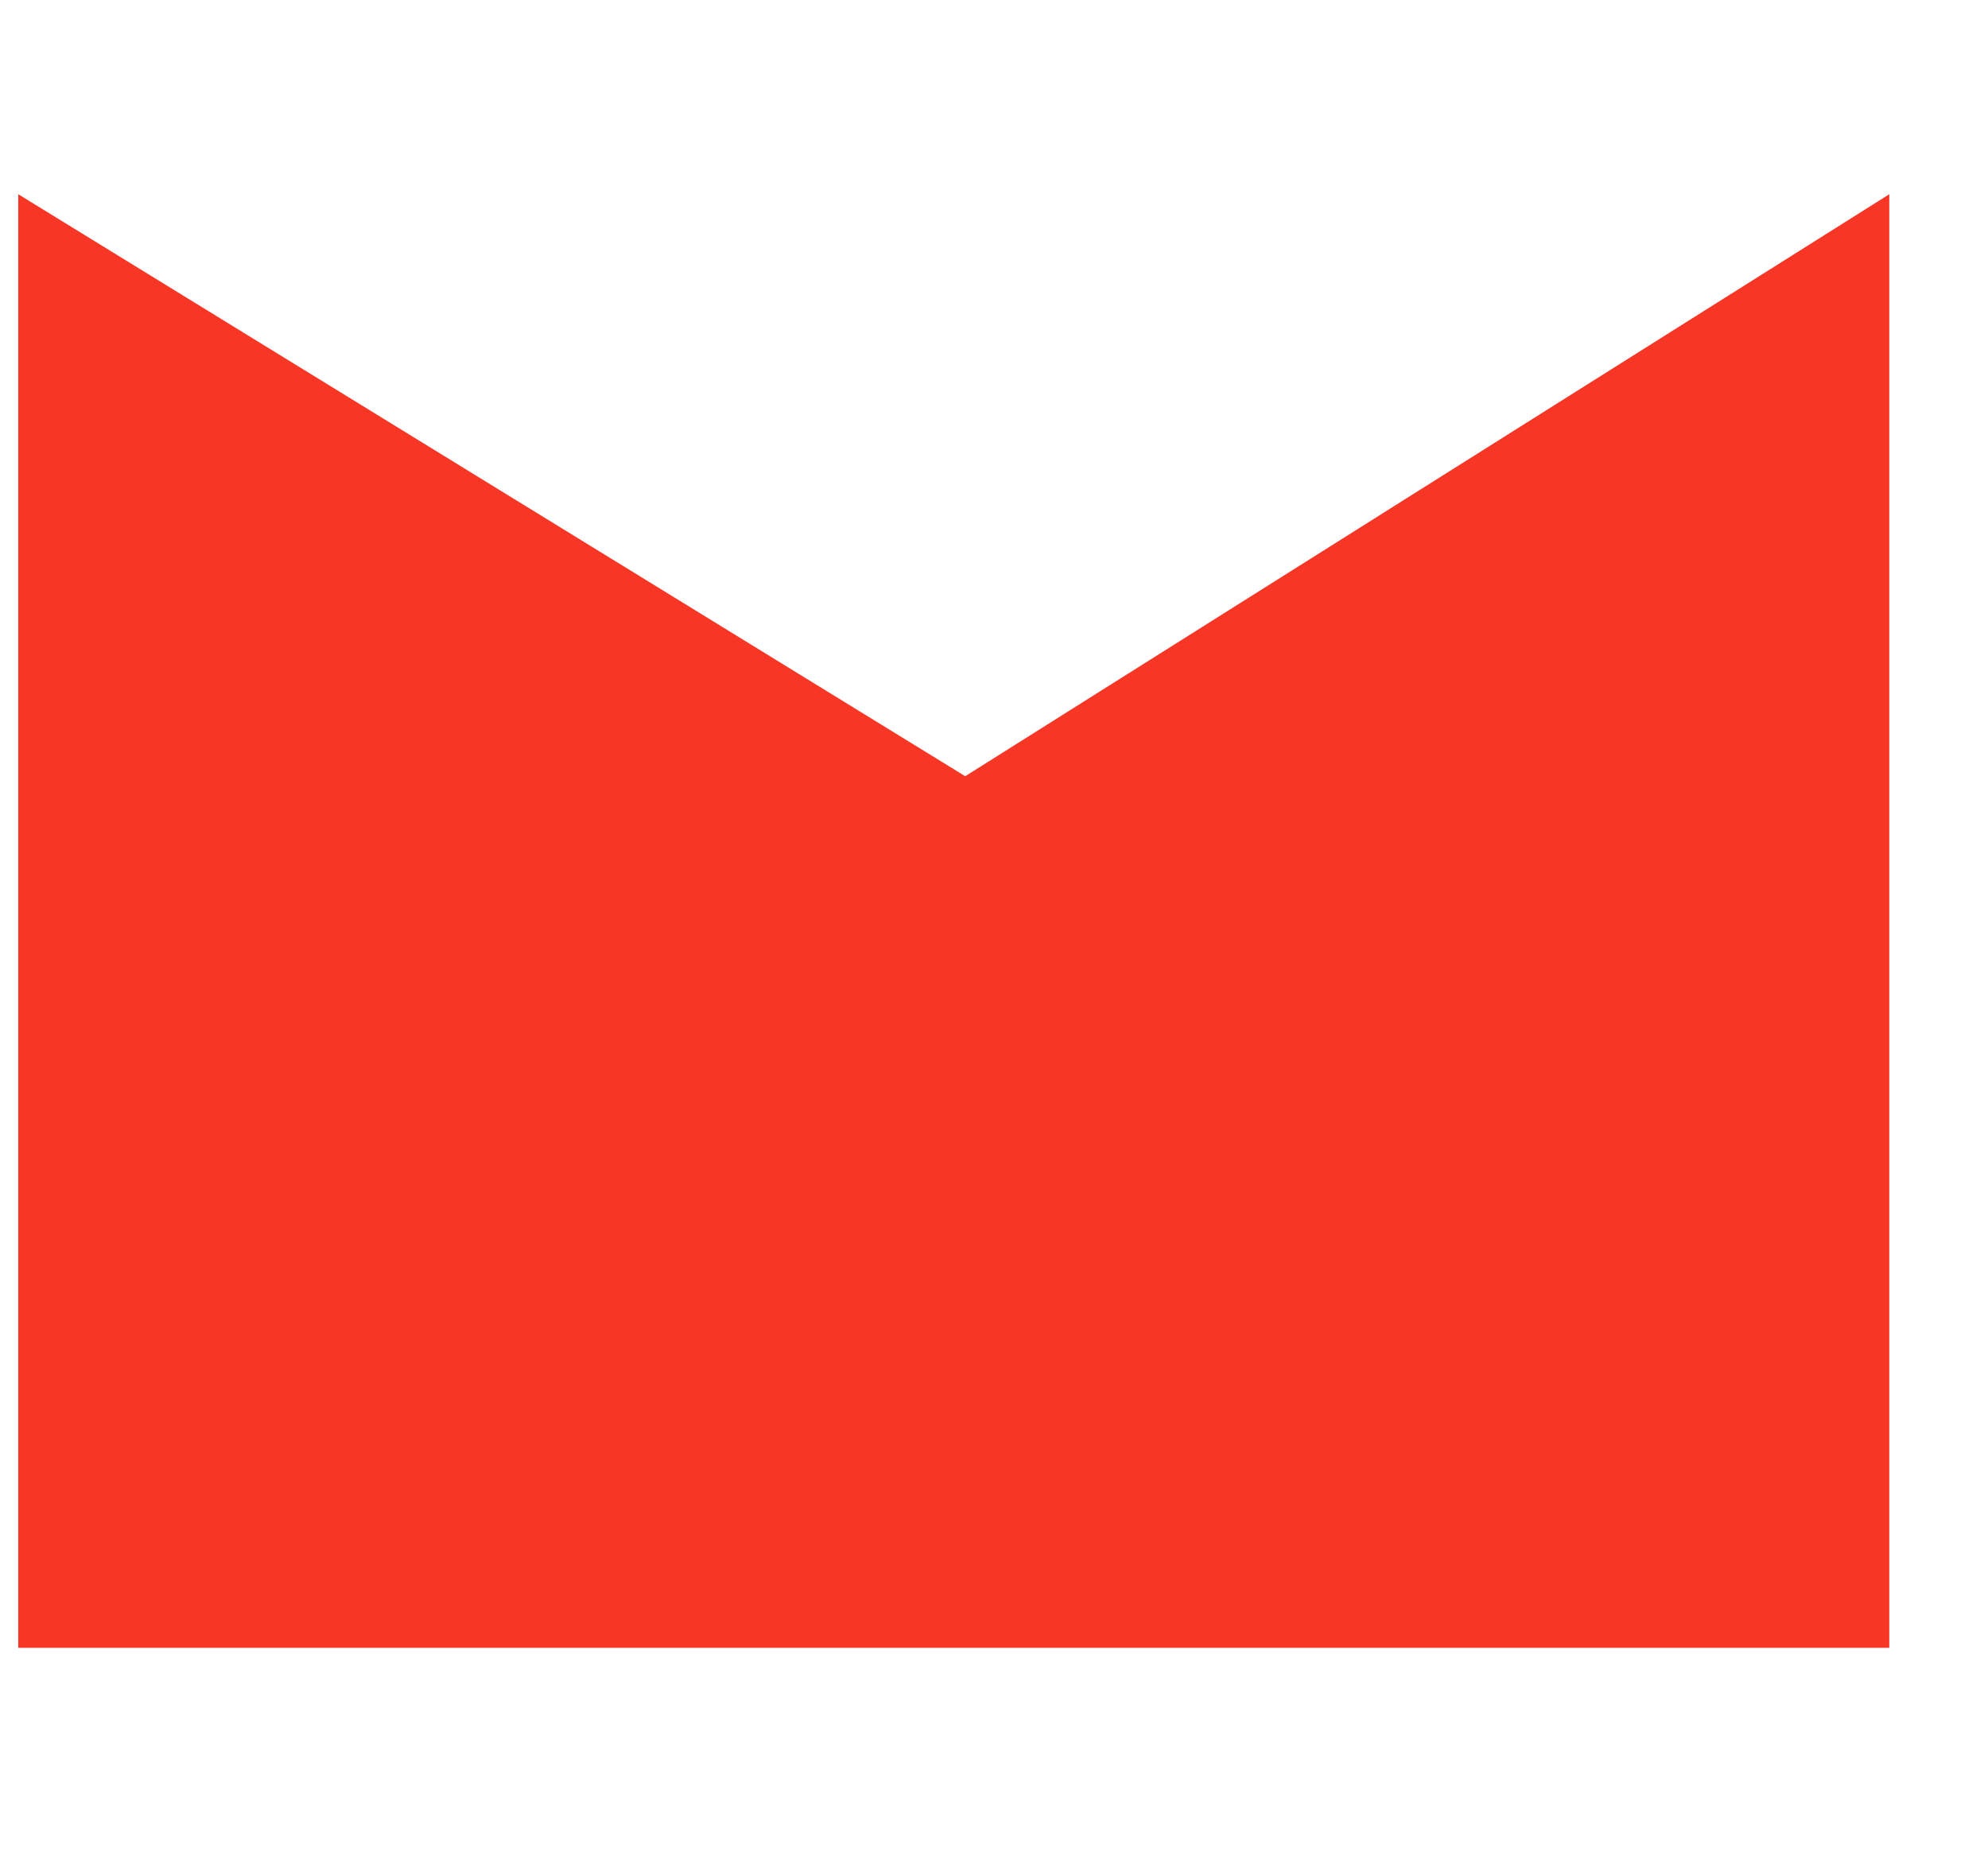<svg width="17" height="16" viewBox="0 0 17 16" fill="none" xmlns="http://www.w3.org/2000/svg">
<g clip-path="url(#clip0_2006_54)">
<path d="M16.156 1.661L16.156 14.092L0.156 14.092L0.156 1.661L8.254 6.638L16.156 1.661Z" fill="#F83626"/>
</g>
<defs>
<clipPath id="clip0_2006_54">
<rect width="16" height="16" fill="white" transform="translate(0.156)"/>
</clipPath>
</defs>
</svg>
